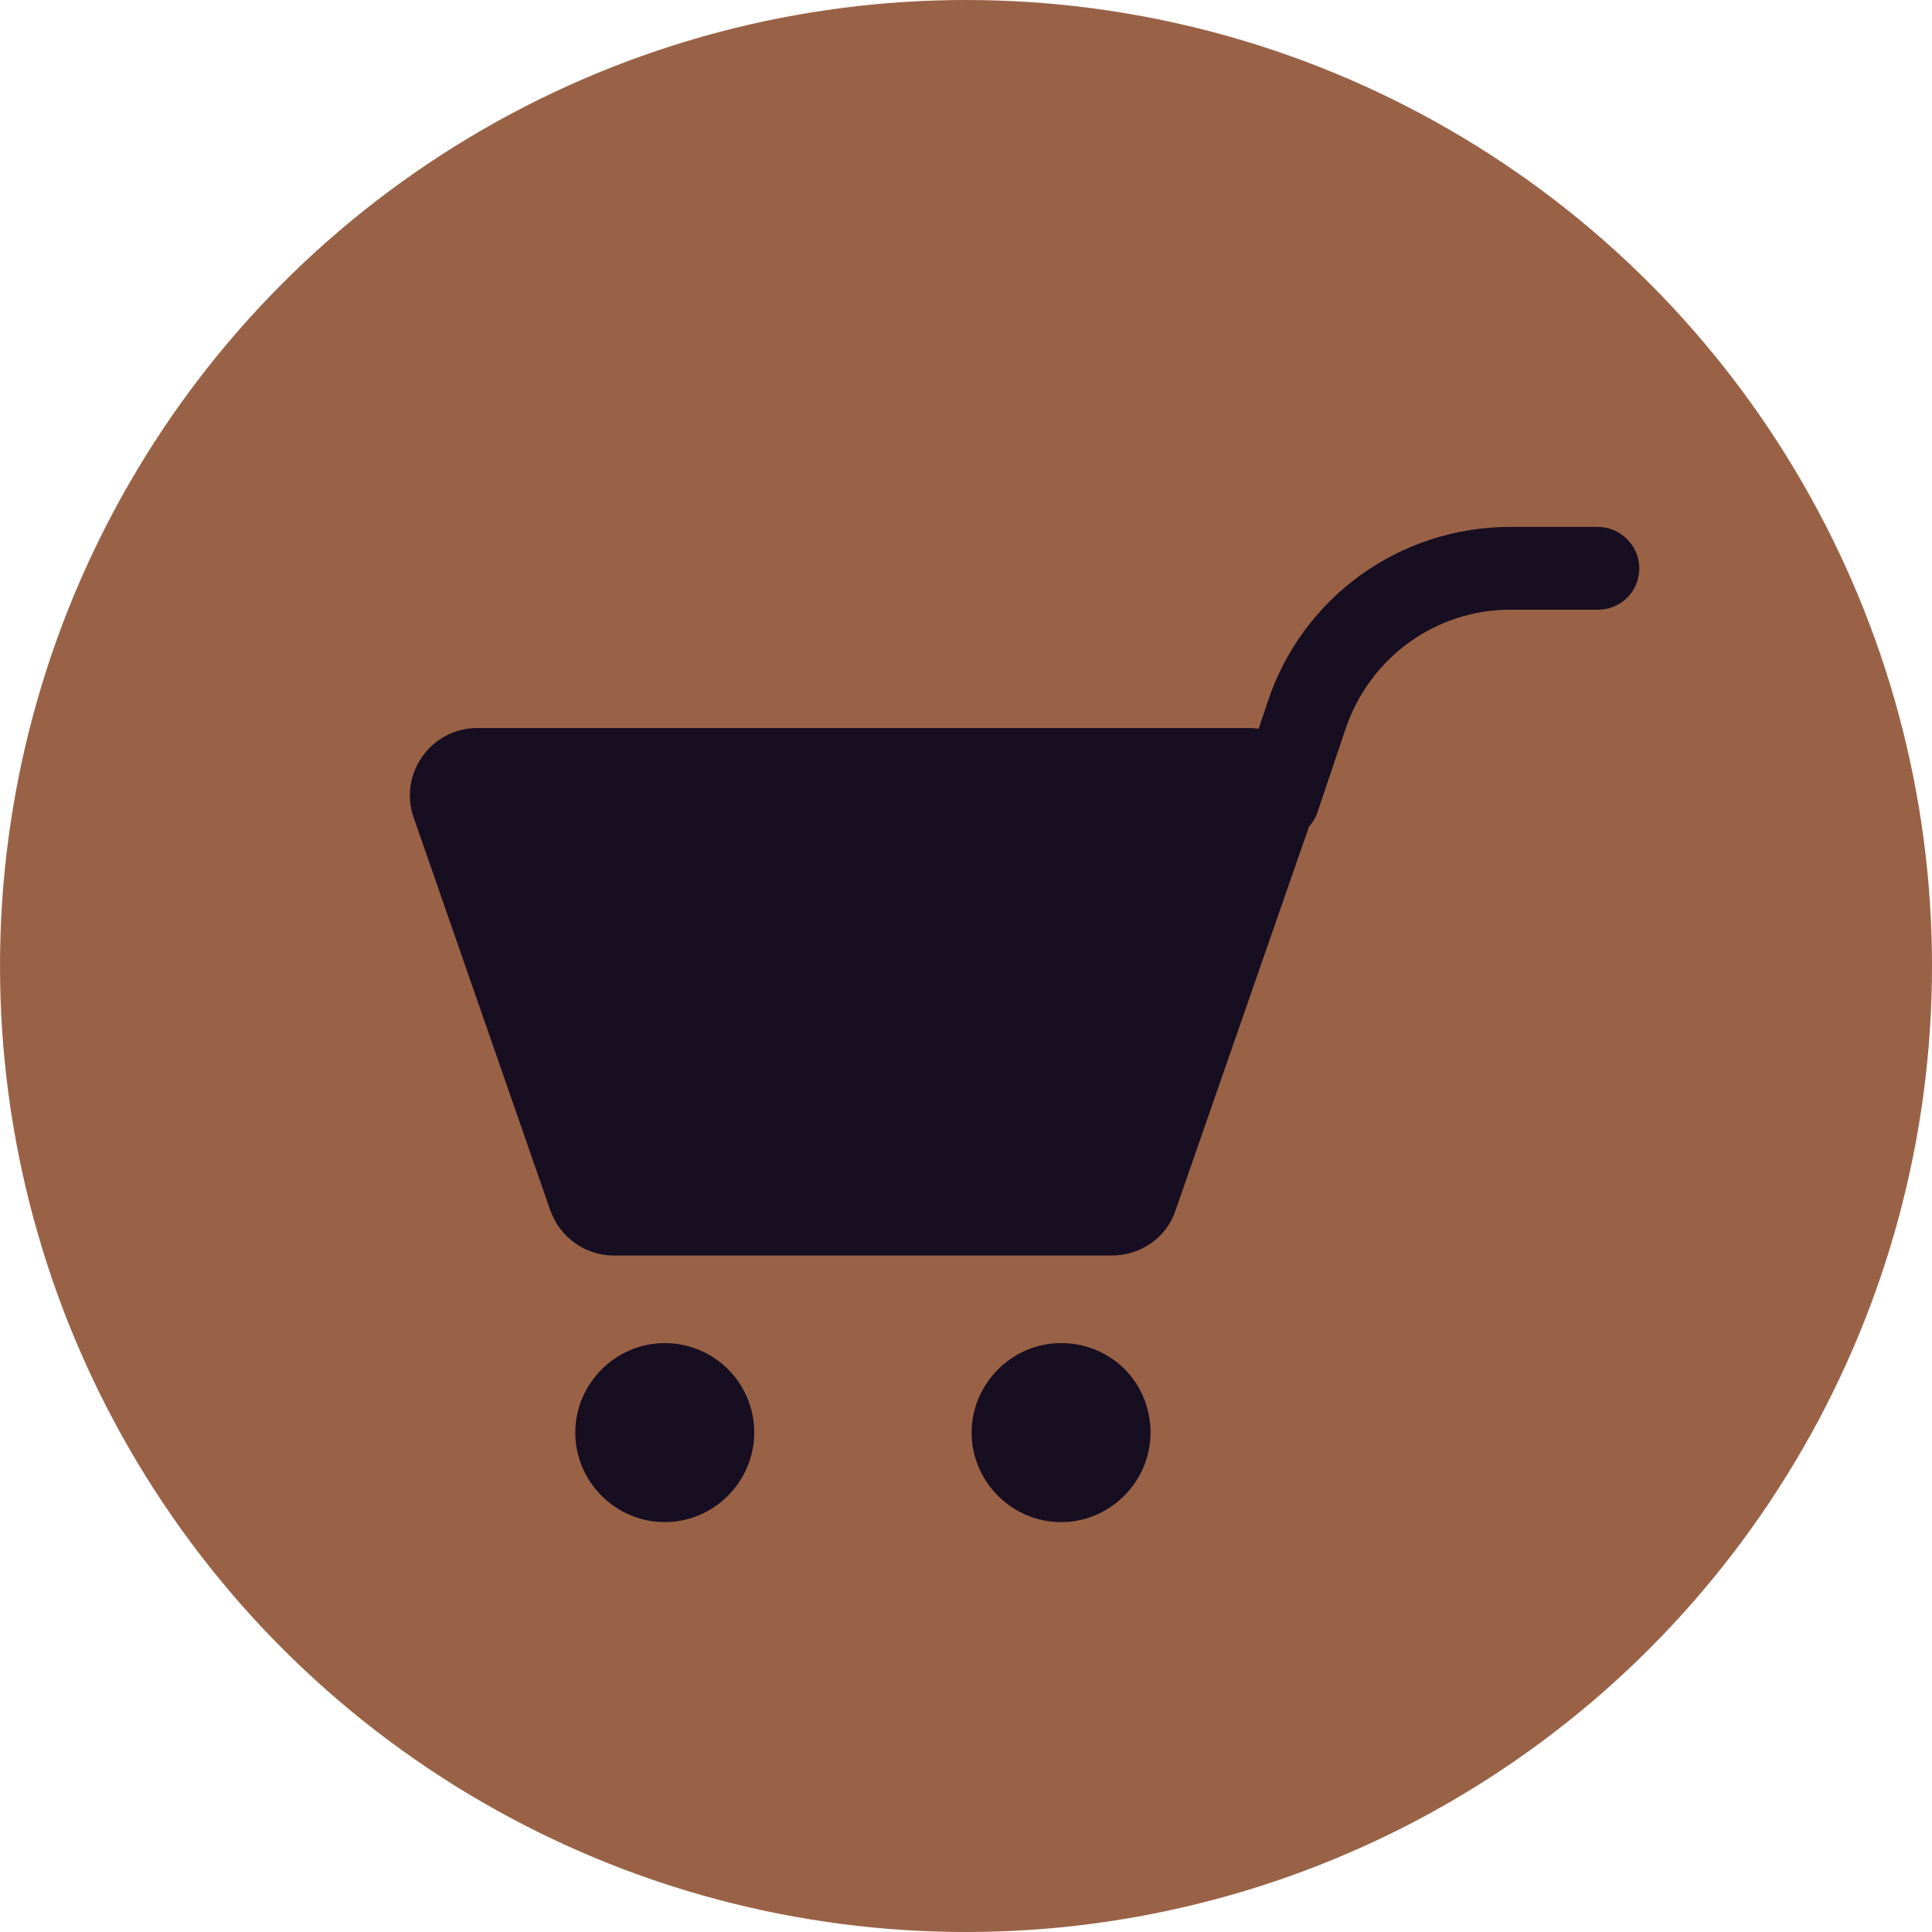 <svg width="33" height="33" viewBox="0 0 33 33" fill="none" xmlns="http://www.w3.org/2000/svg">
<circle cx="16.5" cy="16.5" r="16.5" fill="#996246"/>
<path d="M21.821 14.36C21.756 14.36 21.674 14.343 21.608 14.327C21.246 14.212 21.049 13.801 21.164 13.439L21.657 11.976C22.249 10.2 23.908 9 25.798 9H27.293C27.671 9 28 9.312 28 9.707C28 10.101 27.688 10.414 27.293 10.414H25.798C24.516 10.414 23.399 11.236 22.988 12.436L22.495 13.899C22.396 14.162 22.117 14.36 21.821 14.36Z" fill="#170E22"/>
<path d="M18.995 21.445H10.484C9.991 21.445 9.563 21.133 9.399 20.672L7.066 13.965C6.803 13.225 7.362 12.435 8.15 12.435H21.329C22.117 12.435 22.676 13.208 22.413 13.965L20.08 20.672C19.932 21.133 19.488 21.445 18.995 21.445Z" fill="#170E22"/>
<path d="M12.883 24.47C12.883 25.309 12.192 25.999 11.354 25.999C10.516 25.999 9.826 25.309 9.826 24.47C9.826 23.632 10.516 22.941 11.354 22.941C12.192 22.941 12.883 23.616 12.883 24.47Z" fill="#170E22"/>
<path d="M19.652 24.47C19.652 25.309 18.962 25.999 18.124 25.999C17.286 25.999 16.596 25.309 16.596 24.47C16.596 23.632 17.286 22.941 18.124 22.941C18.979 22.941 19.652 23.616 19.652 24.47Z" fill="#170E22"/>
</svg>
